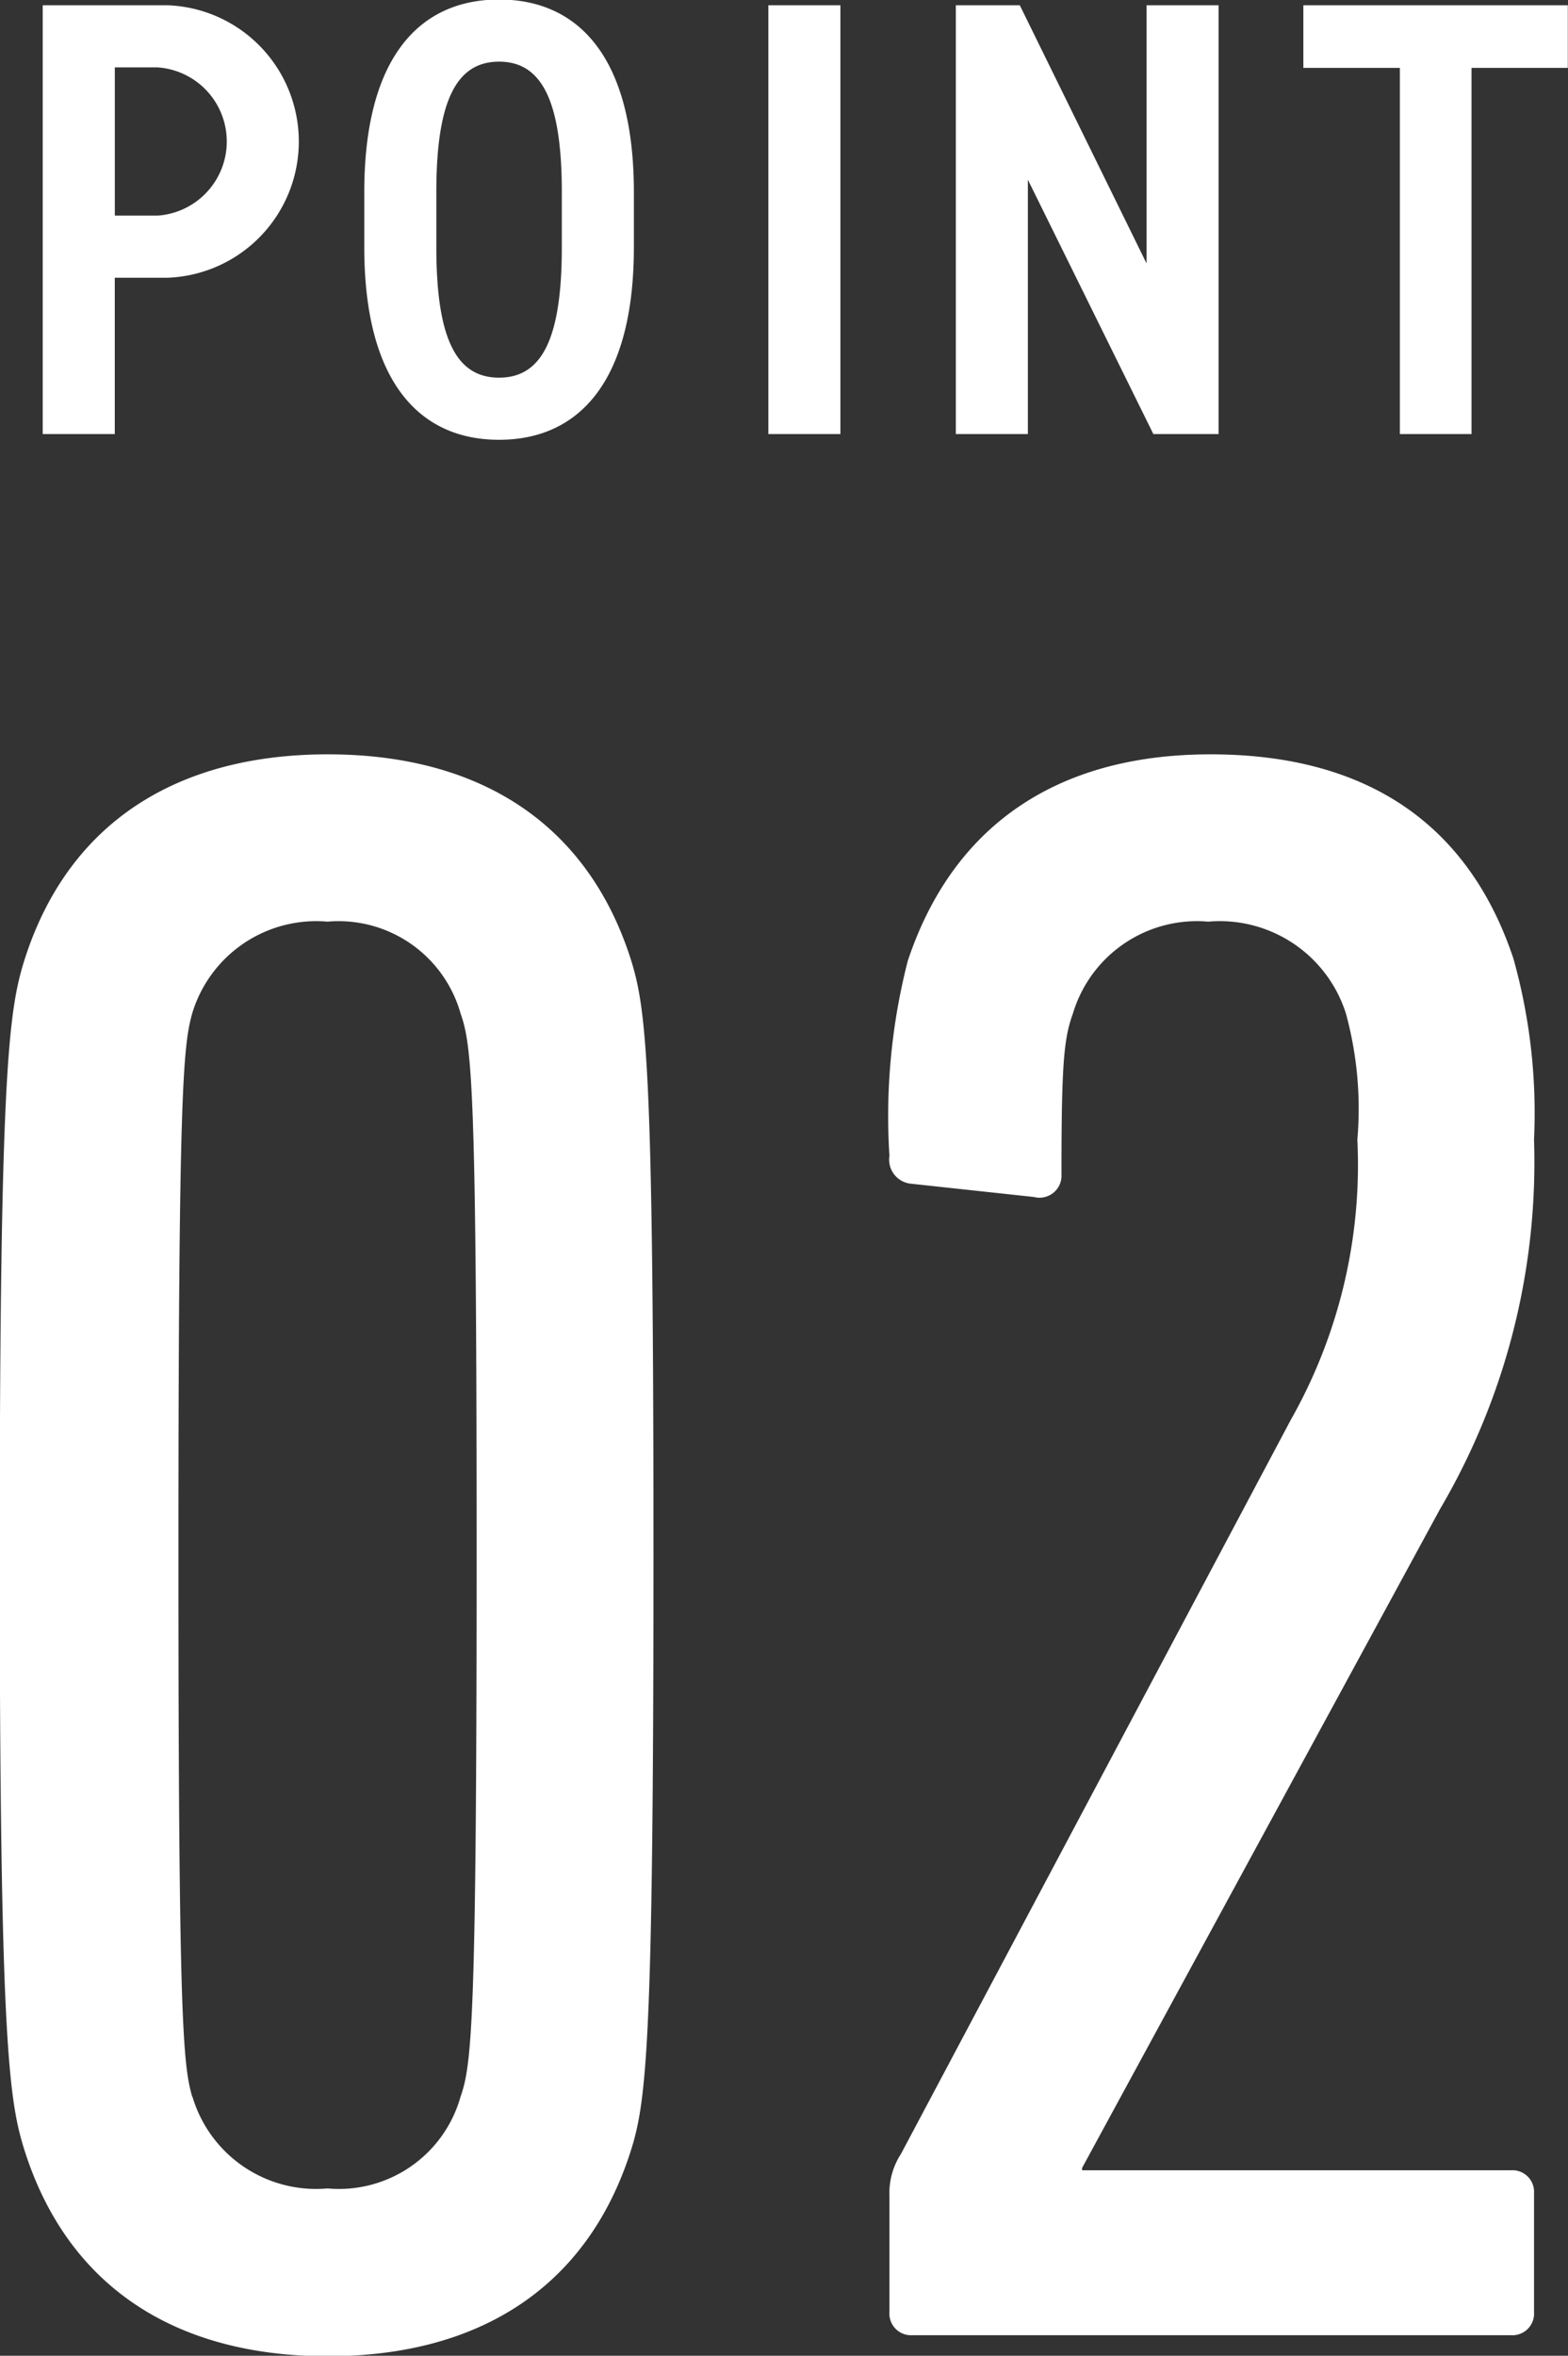 <svg id="グループ_26" data-name="グループ 26" xmlns="http://www.w3.org/2000/svg" width="32.813" height="49.28" viewBox="0 0 32.813 49.28">
  <rect x="0" y="0" width="32.813" height="49.28" fill="#333333" stroke="none"/>
  <defs>
    <style>
      .cls-1 {
        fill: #fff;
        fill-rule: evenodd;
      }
    </style>
  </defs>
  <path id="_02" data-name="02" class="cls-1" d="M650.428,2422.98c0.912,2.84,3.169,4.28,6.337,4.28s5.424-1.44,6.336-4.28c0.336-1.05.48-2.25,0.48-12.48s-0.144-11.42-.48-12.48c-0.912-2.83-3.168-4.27-6.336-4.27s-5.425,1.44-6.337,4.27c-0.336,1.06-.528,2.26-0.528,12.48S650.092,2421.93,650.428,2422.98Zm3.5-1.15c-0.192-.67-0.288-1.58-0.288-11.33s0.1-10.65.288-11.33a2.711,2.711,0,0,1,2.832-1.92,2.654,2.654,0,0,1,2.784,1.92c0.24,0.68.336,1.59,0.336,11.33s-0.1,10.66-.336,11.33a2.644,2.644,0,0,1-2.784,1.92A2.7,2.7,0,0,1,653.933,2421.83Zm14.591,4.51a0.452,0.452,0,0,0,.48.48h12.529a0.452,0.452,0,0,0,.48-0.48v-2.49a0.452,0.452,0,0,0-.48-0.48h-8.977v-0.05l7.489-13.78a14.321,14.321,0,0,0,1.968-7.73,11.959,11.959,0,0,0-.432-3.79c-0.912-2.73-2.977-4.27-6.337-4.27-3.312,0-5.424,1.58-6.336,4.32a13.05,13.05,0,0,0-.384,4.08,0.506,0.506,0,0,0,.432.58l2.592,0.28a0.461,0.461,0,0,0,.576-0.48c0-2.3.048-2.83,0.24-3.36a2.711,2.711,0,0,1,2.832-1.92,2.769,2.769,0,0,1,2.88,1.92,7.553,7.553,0,0,1,.24,2.64,10.827,10.827,0,0,1-1.392,5.86l-8.16,15.36a1.5,1.5,0,0,0-.24.87v2.44Z" transform="translate(-649.906 -2377.97)"/>
  <path id="POINT" class="cls-1" d="M653.414,2383.78a2.852,2.852,0,0,0,0-5.7H650.8v8.97h1.508v-3.27h1.105Zm-1.105-1.3v-3.1h0.9a1.554,1.554,0,0,1,0,3.1h-0.9Zm8.041,4.69c1.664,0,2.821-1.21,2.821-4.03v-1.15c0-2.82-1.157-4.03-2.821-4.03s-2.821,1.21-2.821,4.03v1.15C657.529,2385.96,658.686,2387.17,660.35,2387.17Zm0-7.91c0.884,0,1.313.8,1.313,2.73v1.15c0,1.94-.429,2.73-1.313,2.73s-1.313-.79-1.313-2.73v-1.15C659.037,2380.06,659.466,2379.26,660.35,2379.26Zm7.143-1.18h-1.508v8.97h1.508v-8.97Zm6.406,0v5.4l-2.652-5.4h-1.339v8.97h1.508v-5.32l2.626,5.32h1.365v-8.97H673.9Zm3.282,0v1.31H679.2v7.66H680.7v-7.66h2.015v-1.31h-5.538Z" transform="translate(-649.906 -2377.97)"/>
</svg>
